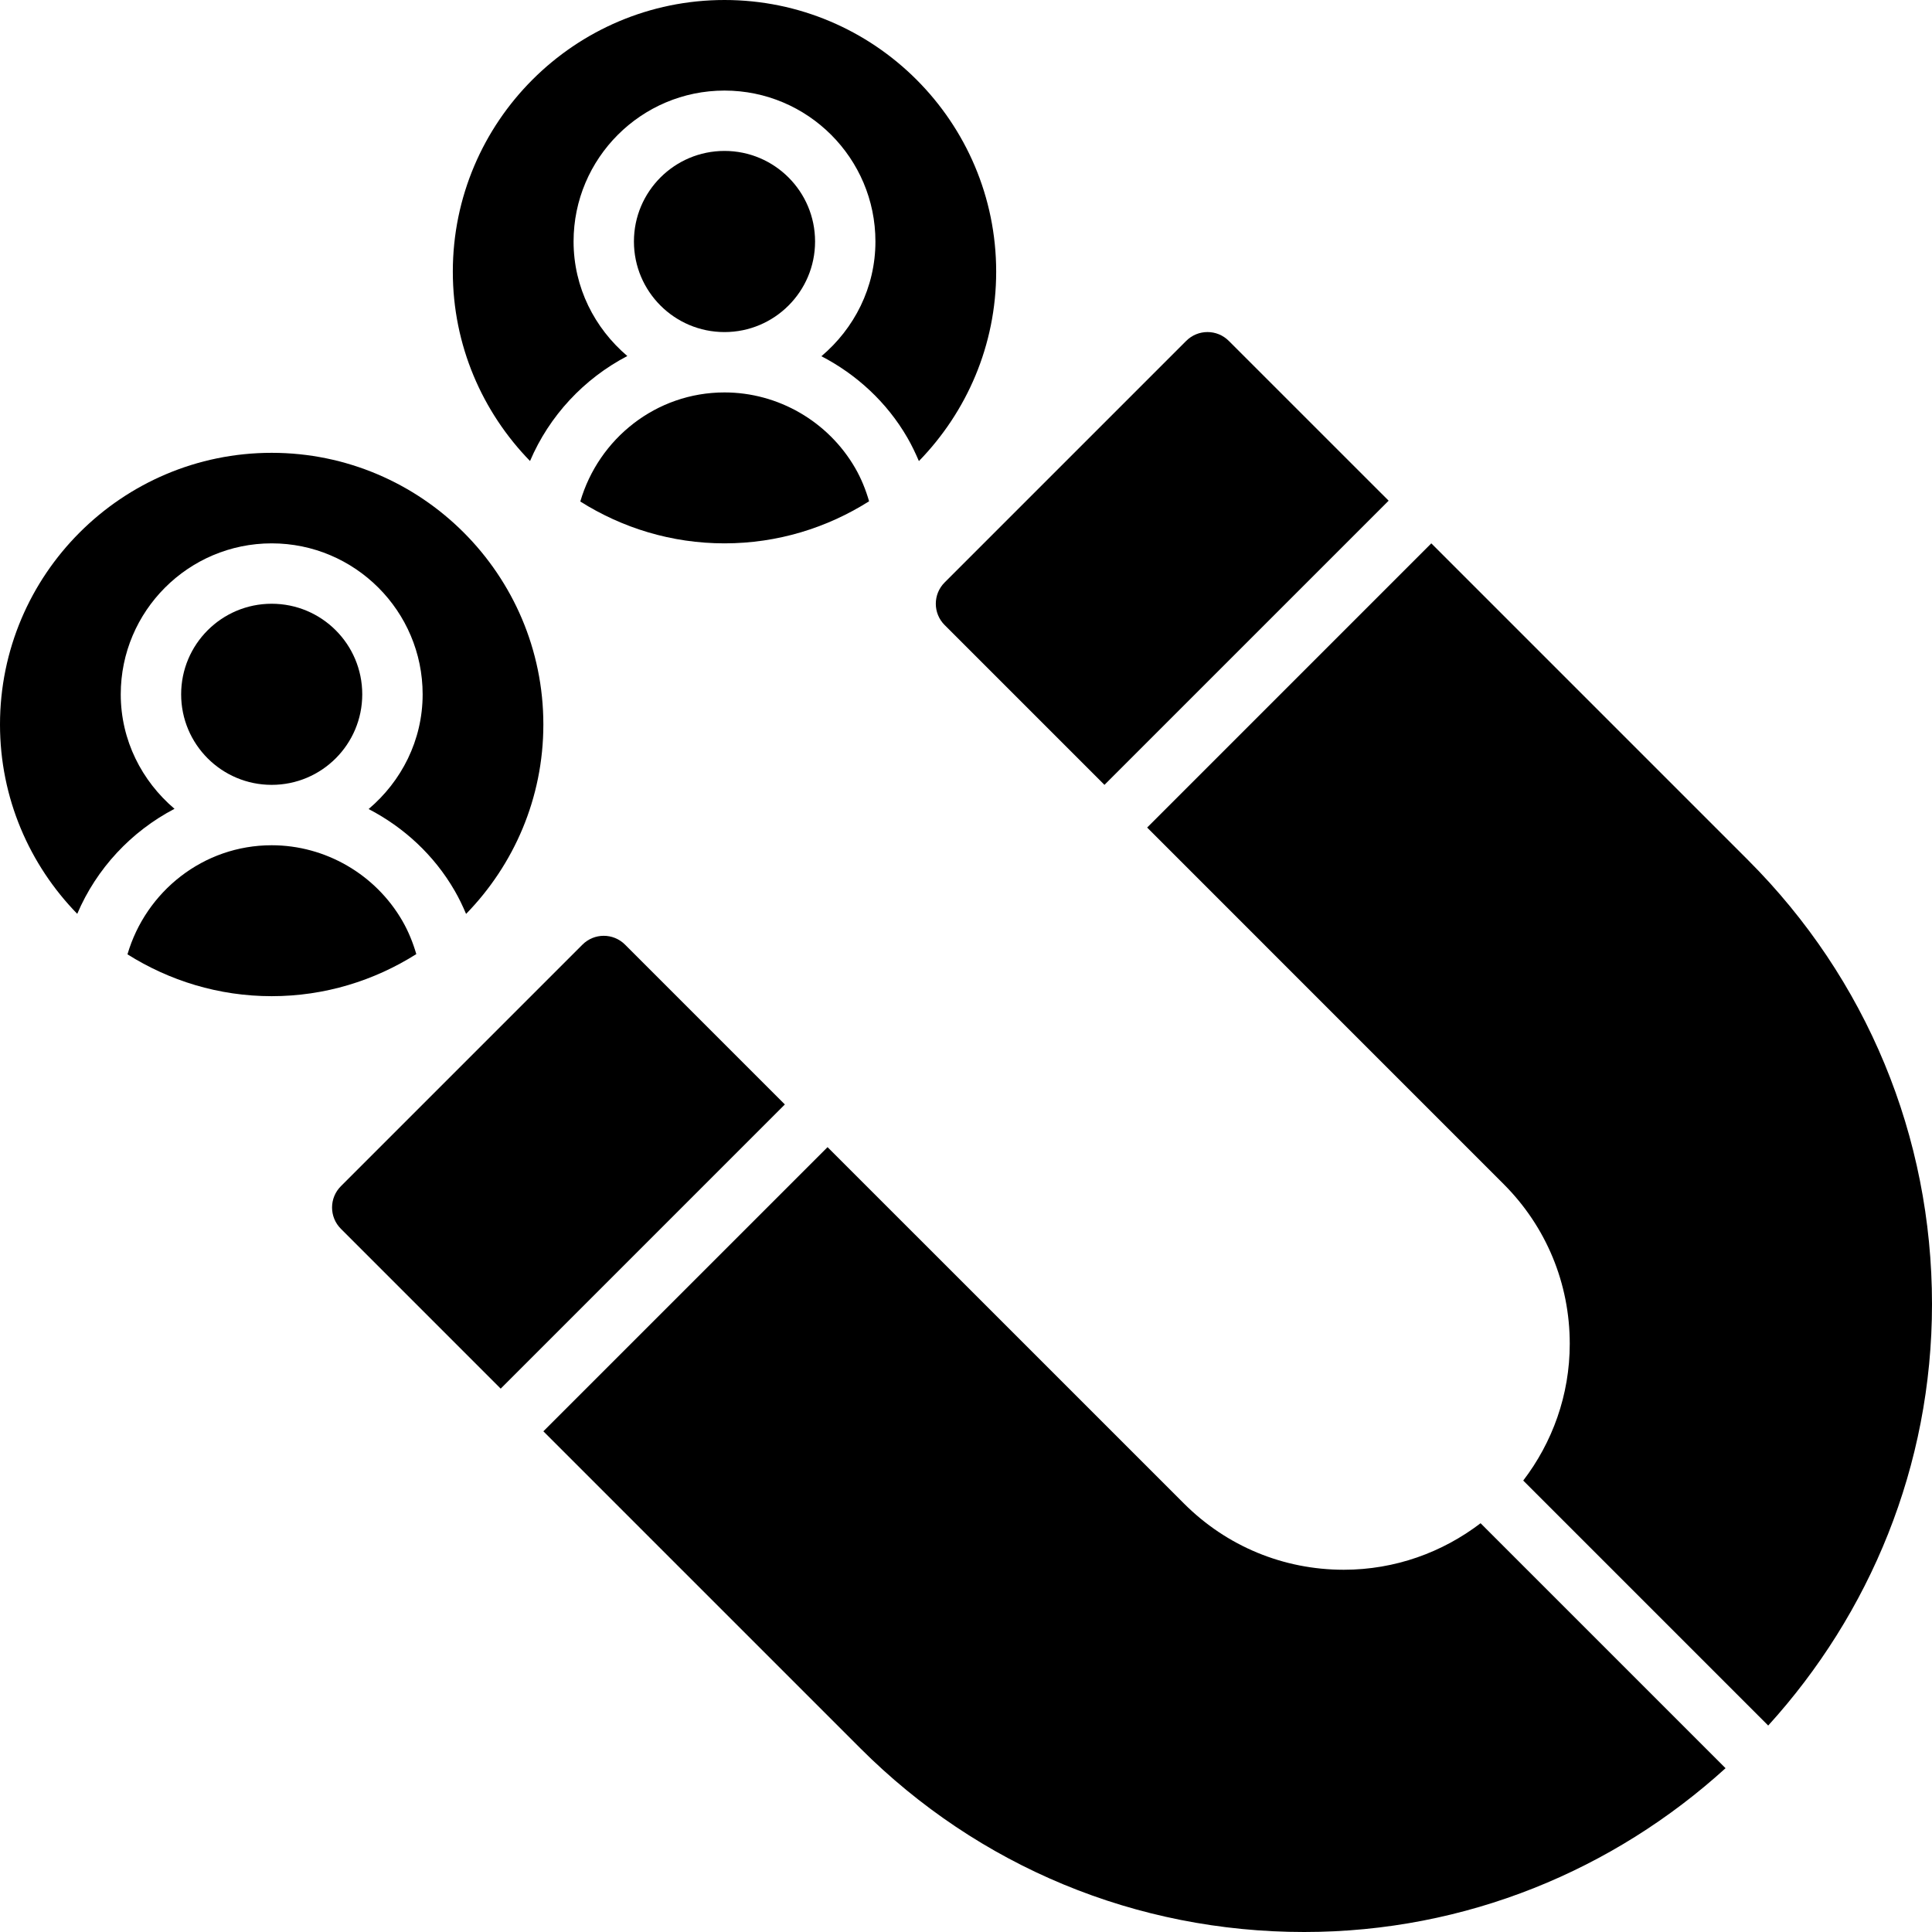 <svg xmlns="http://www.w3.org/2000/svg" width="50" height="50" viewBox="0 0 50 50" fill="none"><g clip-path="url(#clip0_6053_19670)"><path d="M45.241 22.261L37.042 14.062L29.688 21.417L38.912 30.642C40.017 31.747 40.625 33.215 40.625 34.777C40.625 36.108 40.173 37.333 39.421 38.317L45.761 44.657C48.385 41.77 50 37.95 50 33.751C50 29.411 48.31 25.33 45.241 22.261Z" fill="black"></path><path d="M24.448 16.177L28.583 20.312L35.938 12.958L31.802 8.823C31.497 8.517 31.003 8.517 30.698 8.823L24.448 15.073C24.142 15.378 24.142 15.872 24.448 16.177Z" fill="black"></path><path d="M34.777 40.625C33.215 40.625 31.747 40.017 30.642 38.912L21.417 29.688L14.062 37.042L22.261 45.241C25.33 48.31 29.411 50 33.751 50C37.95 50 41.77 48.385 44.657 45.761L38.317 39.421C37.333 40.173 36.108 40.625 34.777 40.625Z" fill="black"></path><path d="M16.177 24.448C15.872 24.142 15.378 24.142 15.073 24.448L8.823 30.698C8.517 31.003 8.517 31.497 8.823 31.802L12.958 35.938L20.312 28.583L16.177 24.448Z" fill="black"></path><path d="M16.235 9.214C15.391 8.496 14.844 7.441 14.844 6.25C14.844 4.096 16.596 2.344 18.75 2.344C20.904 2.344 22.656 4.096 22.656 6.25C22.656 7.444 22.106 8.502 21.258 9.219C22.17 9.693 22.953 10.411 23.483 11.328C23.597 11.525 23.693 11.728 23.781 11.933C25.016 10.665 25.781 8.937 25.781 7.031C25.781 3.154 22.627 0 18.75 0C14.873 0 11.719 3.154 11.719 7.031C11.719 8.936 12.483 10.664 13.717 11.931C14.216 10.76 15.114 9.799 16.235 9.214Z" fill="black"></path><path d="M18.75 8.594C20.044 8.594 21.094 7.544 21.094 6.25C21.094 4.956 20.044 3.906 18.75 3.906C17.456 3.906 16.406 4.956 16.406 6.25C16.406 7.544 17.456 8.594 18.75 8.594Z" fill="black"></path><path d="M15.018 12.979C16.101 13.662 17.378 14.062 18.75 14.062C20.126 14.062 21.407 13.659 22.492 12.973C22.406 12.676 22.29 12.386 22.131 12.111C21.433 10.905 20.137 10.156 18.75 10.156C16.978 10.156 15.493 11.354 15.018 12.979Z" fill="black"></path><path d="M3.125 17.969C3.125 15.815 4.877 14.062 7.031 14.062C9.185 14.062 10.938 15.815 10.938 17.969C10.938 19.163 10.387 20.221 9.54 20.938C10.451 21.411 11.234 22.13 11.764 23.047C11.879 23.244 11.975 23.447 12.062 23.652C13.298 22.384 14.062 20.656 14.062 18.75C14.062 14.873 10.908 11.719 7.031 11.719C3.154 11.719 0 14.873 0 18.75C0 20.655 0.764 22.383 1.999 23.65C2.498 22.478 3.395 21.518 4.516 20.932C3.673 20.215 3.125 19.16 3.125 17.969Z" fill="black"></path><path d="M7.031 20.312C8.326 20.312 9.375 19.263 9.375 17.969C9.375 16.674 8.326 15.625 7.031 15.625C5.737 15.625 4.688 16.674 4.688 17.969C4.688 19.263 5.737 20.312 7.031 20.312Z" fill="black"></path><path d="M10.412 23.83C9.714 22.624 8.419 21.875 7.031 21.875C5.26 21.875 3.775 23.073 3.299 24.698C4.382 25.38 5.659 25.781 7.031 25.781C8.407 25.781 9.688 25.378 10.774 24.692C10.687 24.395 10.571 24.105 10.412 23.83Z" fill="black"></path></g><defs><clipPath id="clip0_6053_19670"><rect width="50" height="50" fill="white"></rect></clipPath></defs></svg>